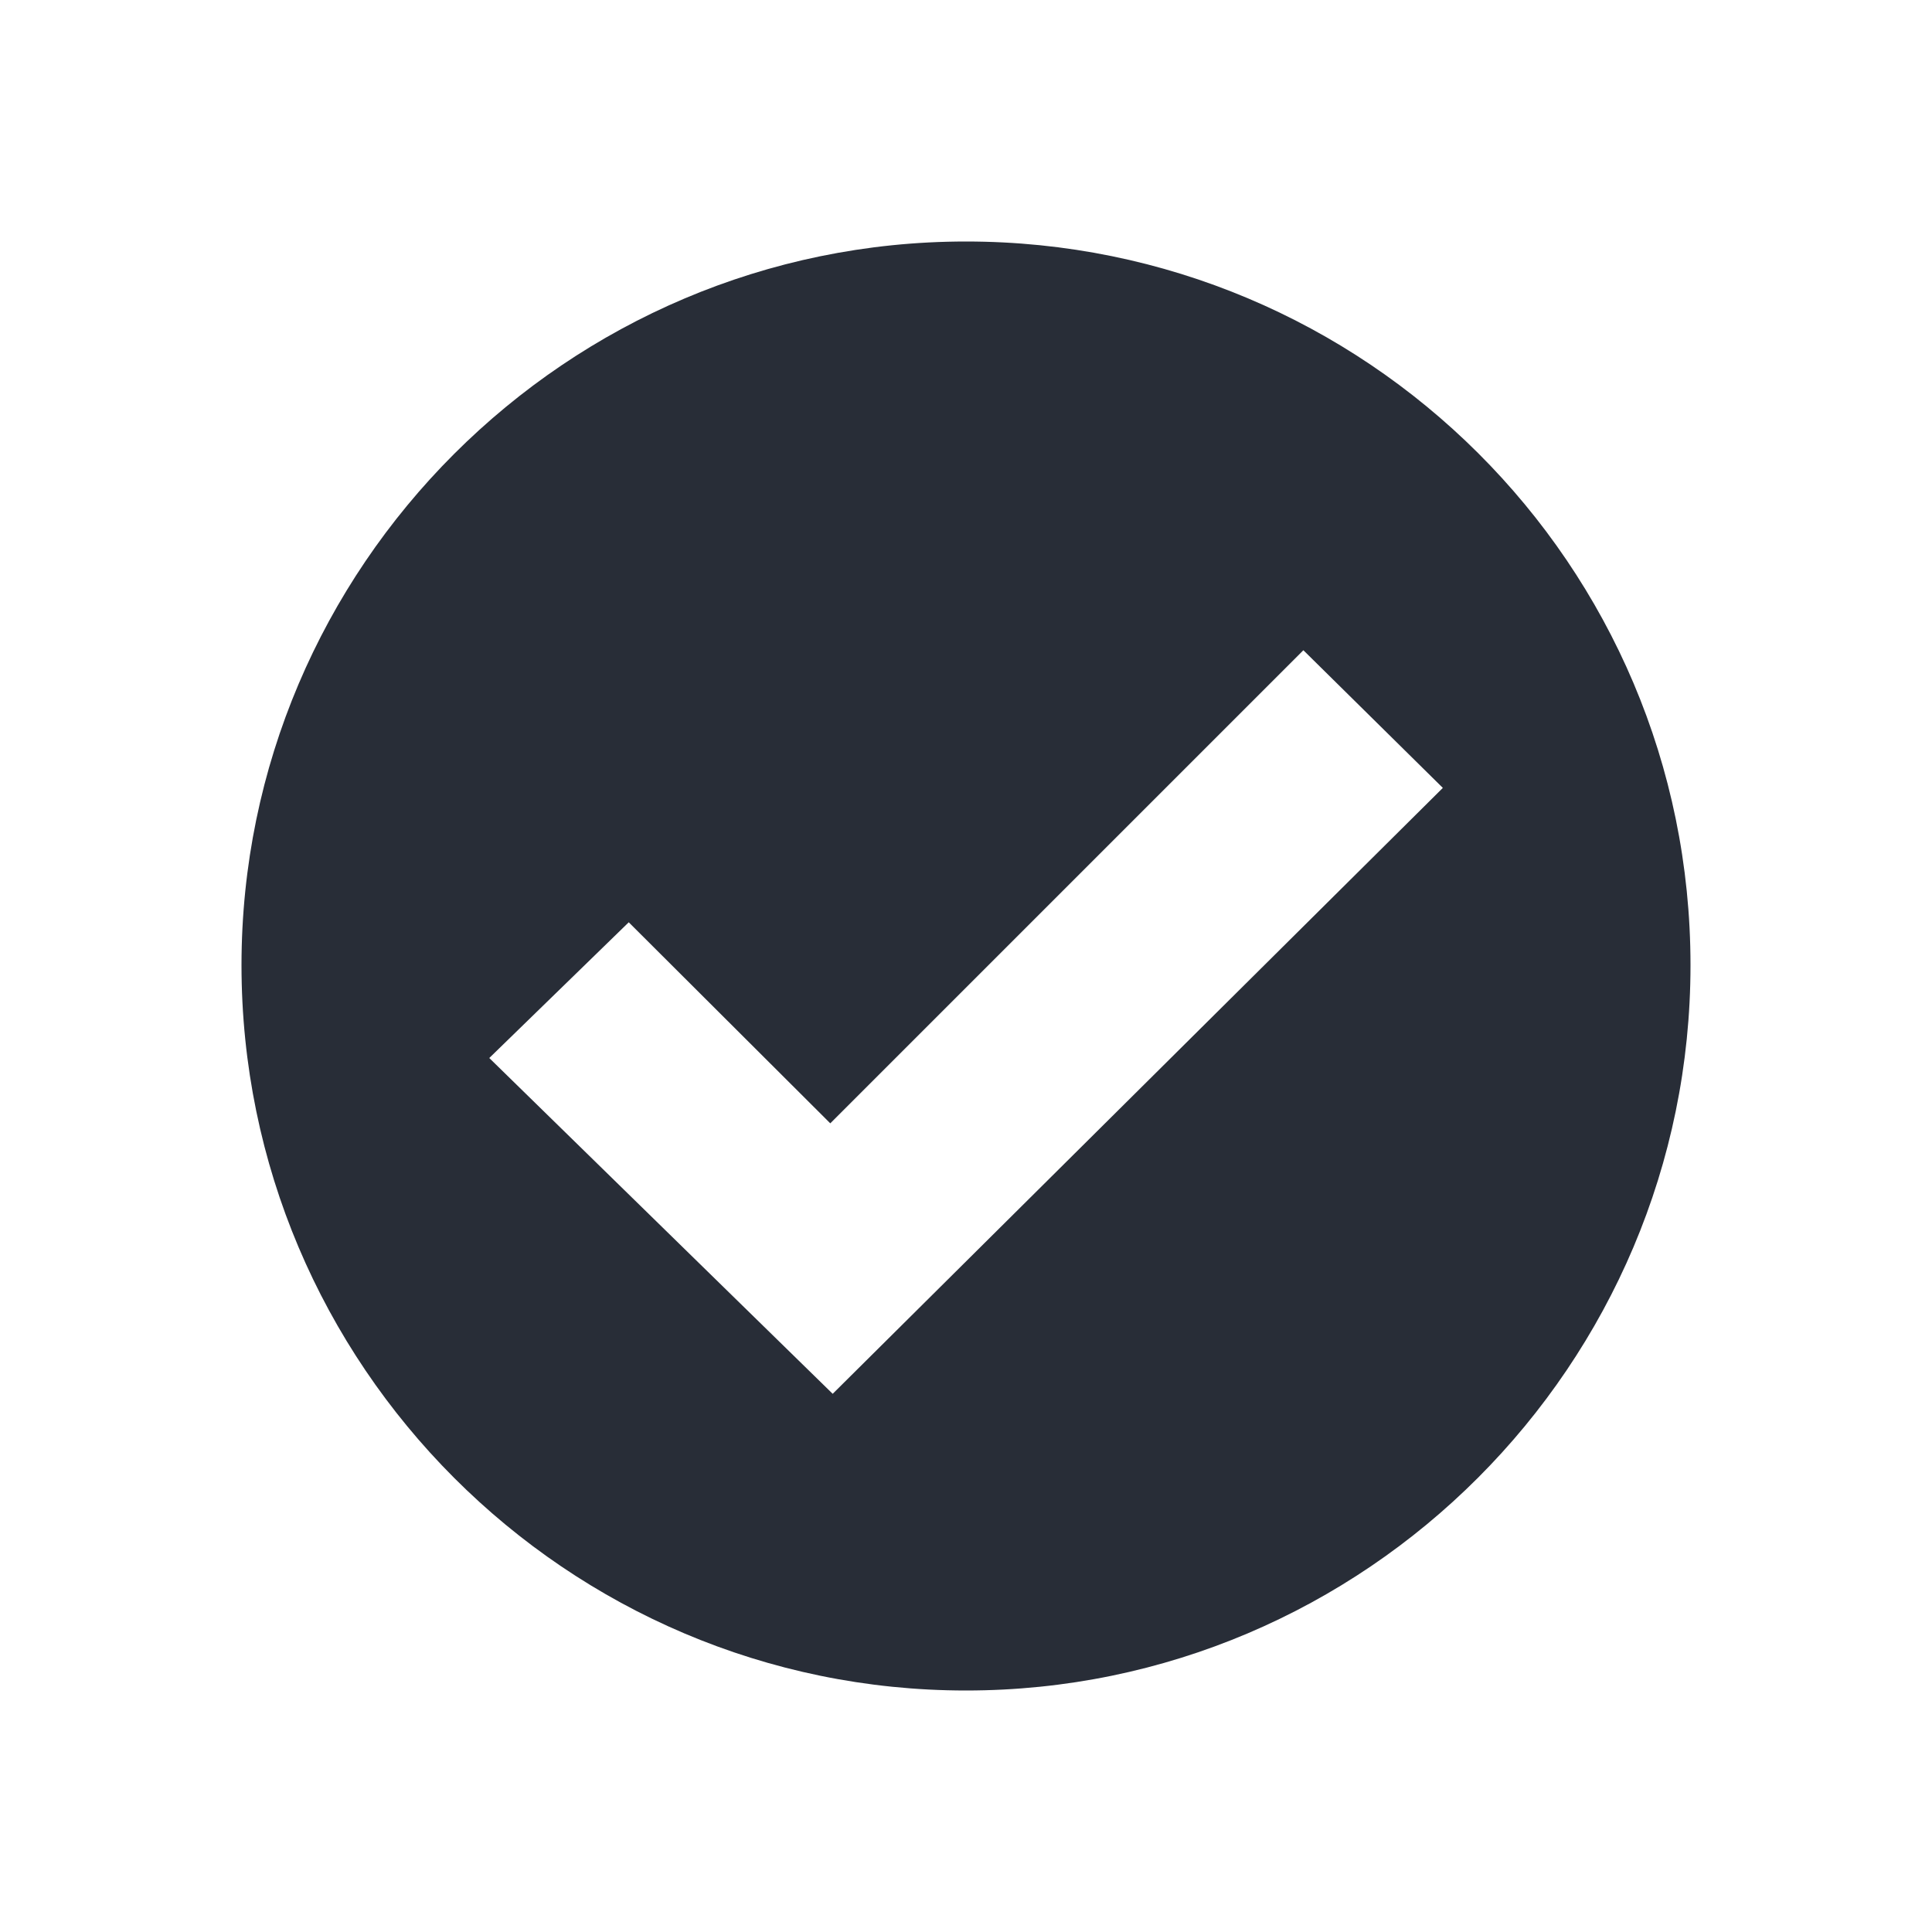 <svg xmlns="http://www.w3.org/2000/svg" id="action-check-circle-solid-16" width="16" height="16" viewBox="0 0 16 16"><g fill="none" fill-rule="evenodd" class="symbols"><g fill="#282D37" class="check-circle-solid"><path d="M8 2c3.307 0 6 2.673 6 5.993C14 11.304 11.307 14 8 14s-6-2.696-6-6.007C2 4.696 4.693 2 8 2Zm2.794 3.385L6.876 9.303 5.207 7.638 4.052 8.762l2.844 2.781 5.053-5.018-1.155-1.14Z" class="color"/></g></g></svg>
